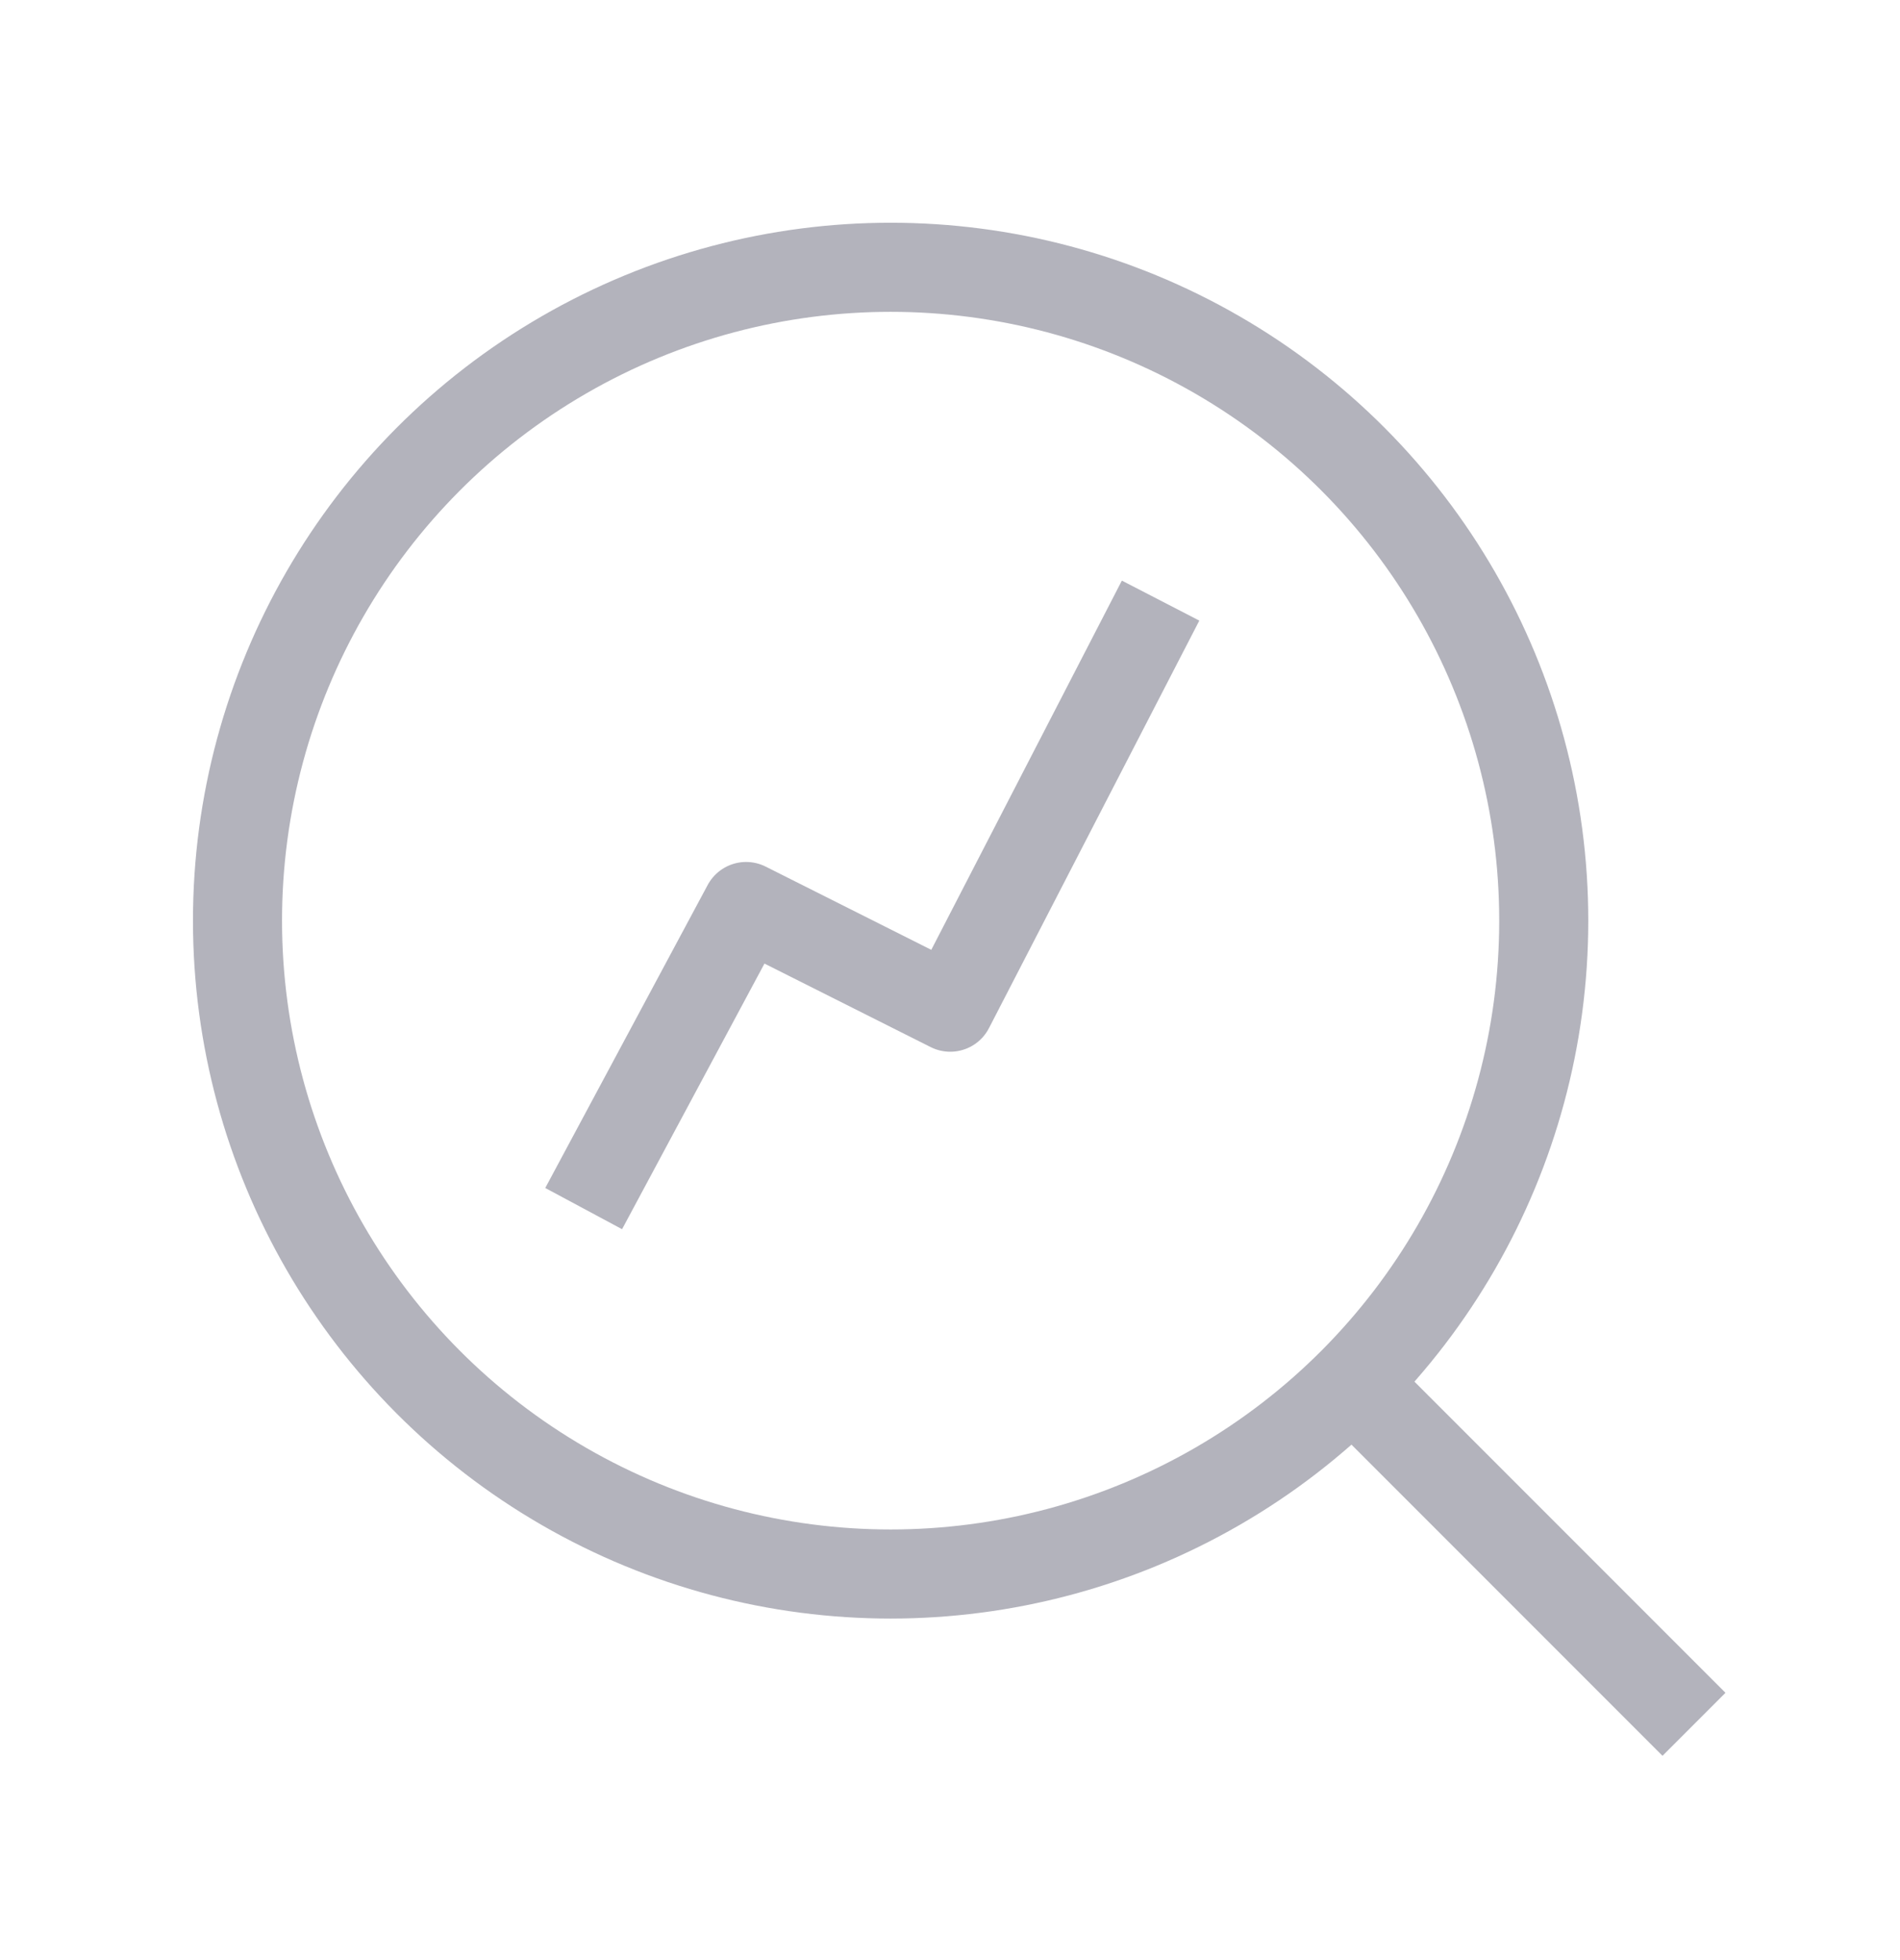 <svg xmlns="http://www.w3.org/2000/svg" fill="none" viewBox="0 0 32 33" height="33" width="32"><g opacity="0.3"><circle stroke-width="1.5" stroke="#01001F" r="11" cy="15.5" cx="15"/><path stroke-linecap="square" stroke-width="1.5" stroke="#01001F" d="M23 23.5L28 28.5"/><path stroke-linejoin="round" stroke-linecap="square" stroke-width="1.468" stroke="#01001F" d="M10.177 19.701L12.566 15.246L16.004 16.973L19.21 10.764"/></g></svg>